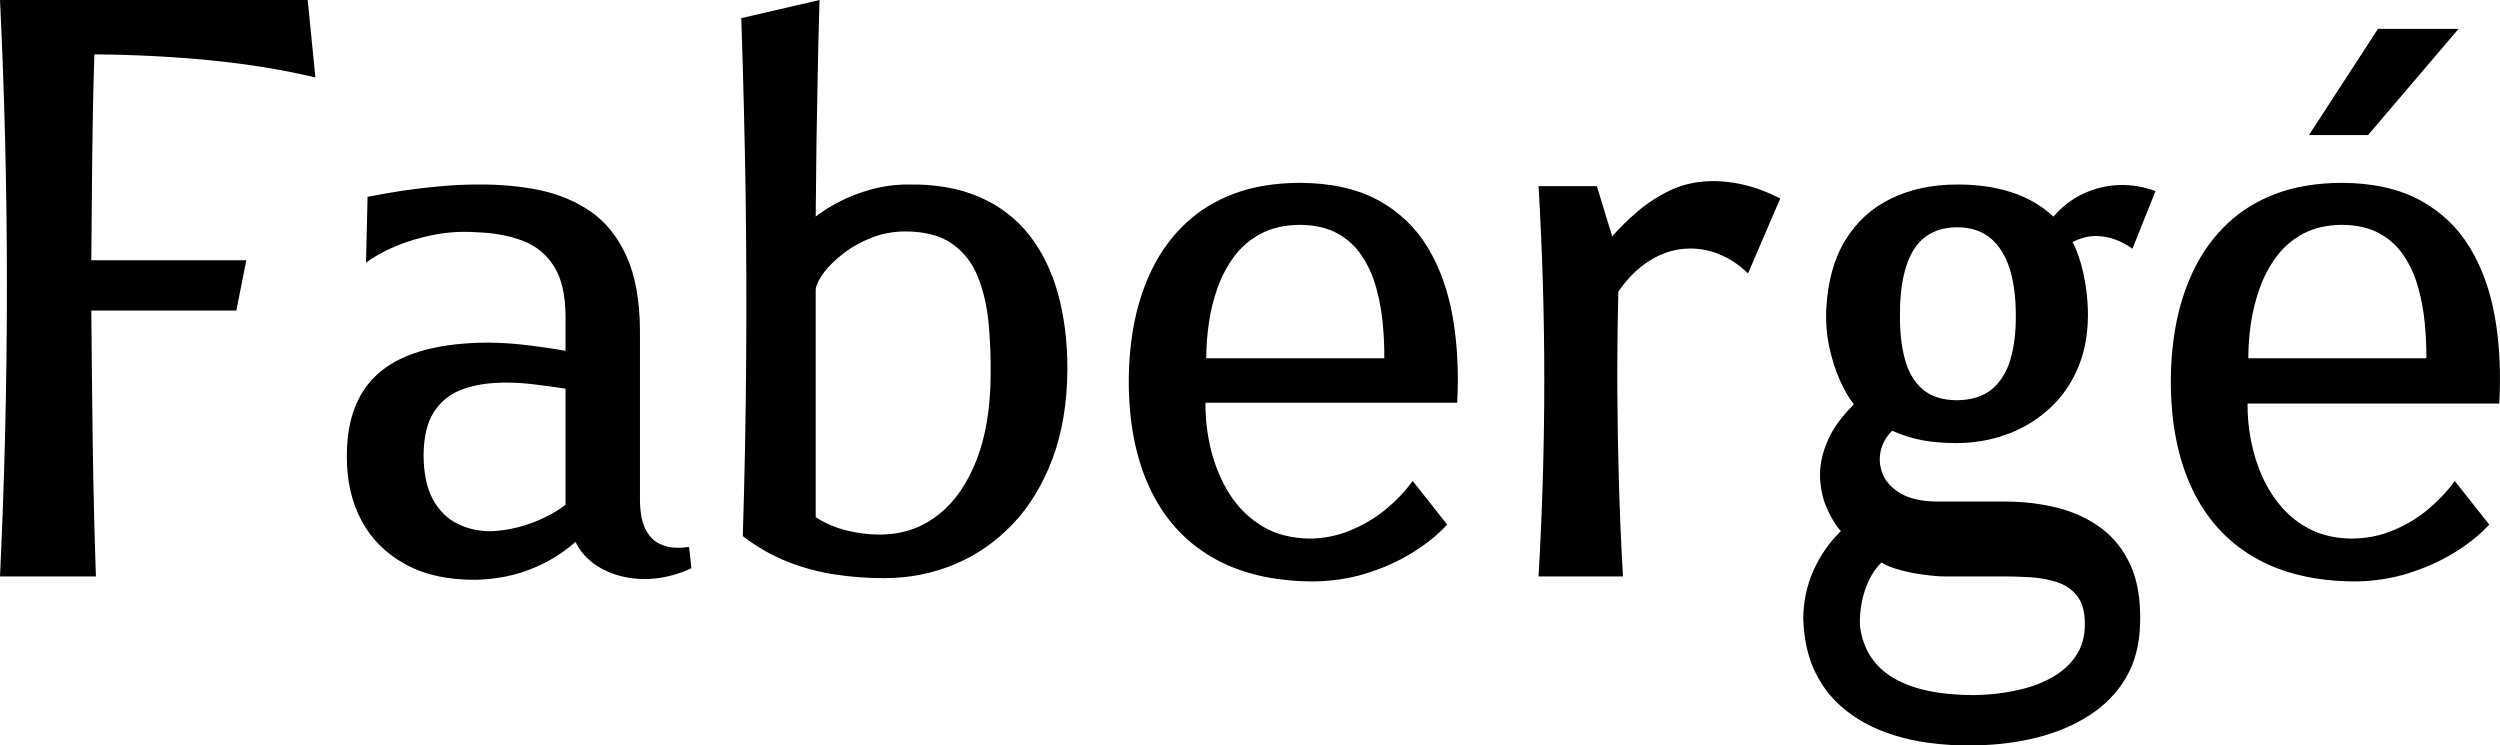 <?xml version="1.0" encoding="UTF-8"?> <svg xmlns="http://www.w3.org/2000/svg" viewBox="0 0 194.445 57.98" fill="none"><path d="M0 44.838H7.46C7.341 41.379 7.261 37.931 7.212 34.493C7.162 31.056 7.133 27.608 7.102 24.15H18.382L19.158 20.242H7.102C7.122 17.552 7.152 14.872 7.172 12.214C7.202 9.545 7.252 6.887 7.341 4.229C10.455 4.25 13.448 4.41 16.334 4.688C19.228 4.976 21.953 5.413 24.529 6.022L23.932 0.001H0C0.358 7.367 0.537 14.797 0.537 22.27C0.537 29.753 0.358 37.279 0 44.838ZM37.063 45.095C38.565 45.051 39.968 44.784 41.271 44.272C42.574 43.76 43.738 43.055 44.762 42.148C45.071 42.789 45.528 43.343 46.135 43.802C46.751 44.261 47.468 44.592 48.283 44.806C49.109 45.019 49.984 45.084 50.919 44.998C51.864 44.902 52.809 44.646 53.774 44.197L53.595 42.532C53.287 42.586 52.919 42.618 52.491 42.596C52.073 42.586 51.655 42.478 51.237 42.265C50.82 42.062 50.482 41.689 50.203 41.155C49.925 40.621 49.785 39.863 49.775 38.881V25.75C49.766 23.359 49.408 21.416 48.721 19.91C48.035 18.416 47.11 17.253 45.926 16.441C44.752 15.641 43.41 15.086 41.917 14.776C40.426 14.477 38.874 14.338 37.243 14.35C36.258 14.35 35.273 14.392 34.268 14.488C33.264 14.573 32.289 14.691 31.324 14.83C30.359 14.979 29.454 15.139 28.588 15.31L28.469 20.434C29.096 19.954 29.882 19.526 30.817 19.131C31.752 18.747 32.757 18.448 33.84 18.245C34.925 18.043 35.999 17.989 37.063 18.064C38.406 18.107 39.6 18.331 40.634 18.715C41.669 19.11 42.485 19.761 43.081 20.701C43.678 21.63 43.976 22.932 43.986 24.597V27.287C43.051 27.116 42.067 26.978 41.042 26.85C40.008 26.722 38.983 26.658 37.959 26.647C34.208 26.668 31.443 27.405 29.653 28.857C27.852 30.309 26.967 32.518 26.977 35.487C26.967 37.386 27.345 39.052 28.131 40.514C28.917 41.966 30.061 43.098 31.573 43.909C33.074 44.731 34.905 45.116 37.063 45.095ZM38.198 41.315C37.252 41.325 36.377 41.133 35.591 40.738C34.796 40.354 34.159 39.724 33.681 38.86C33.204 37.995 32.955 36.842 32.945 35.422C32.955 33.981 33.224 32.87 33.732 32.07C34.249 31.27 34.925 30.704 35.761 30.362C36.596 30.032 37.511 29.839 38.496 29.786C39.371 29.732 40.286 29.753 41.241 29.86C42.196 29.967 43.112 30.095 43.986 30.234V39.265C43.449 39.671 42.853 40.023 42.206 40.322C41.559 40.621 40.903 40.857 40.216 41.027C39.53 41.198 38.864 41.293 38.198 41.315ZM68.814 44.966C70.724 44.966 72.535 44.603 74.236 43.898C75.937 43.194 77.438 42.148 78.761 40.771C80.074 39.393 81.108 37.686 81.865 35.668C82.62 33.65 83.009 31.322 83.019 28.697C83.019 26.573 82.78 24.63 82.293 22.857C81.805 21.096 81.059 19.57 80.054 18.278C79.04 16.996 77.747 16.004 76.175 15.321C74.594 14.638 72.724 14.306 70.545 14.35C69.54 14.36 68.586 14.499 67.68 14.755C66.775 15.011 65.959 15.331 65.233 15.716C64.507 16.1 63.91 16.473 63.443 16.847C63.463 14.851 63.482 12.951 63.503 11.135C63.532 9.332 63.562 7.517 63.602 5.702C63.632 3.898 63.682 1.998 63.741 0.001L57.654 1.411C57.813 6.075 57.922 10.634 57.992 15.086C58.052 19.537 58.072 23.968 58.032 28.366C58.002 32.764 57.912 37.206 57.773 41.699C58.877 42.543 60.031 43.205 61.244 43.685C62.458 44.165 63.712 44.496 64.985 44.688C66.258 44.88 67.541 44.976 68.814 44.966ZM68.754 41.571C68.187 41.592 67.601 41.561 66.985 41.475C66.358 41.389 65.741 41.251 65.134 41.048C64.527 40.835 63.97 40.568 63.443 40.226V22.484C63.513 22.099 63.731 21.662 64.109 21.16C64.498 20.658 65.005 20.167 65.632 19.687C66.258 19.206 66.974 18.812 67.78 18.492C68.586 18.171 69.451 18.011 70.366 18C71.918 18 73.152 18.32 74.056 18.961C74.962 19.591 75.627 20.455 76.056 21.533C76.493 22.612 76.762 23.808 76.891 25.121C77.011 26.444 77.07 27.778 77.05 29.146C77.041 31.718 76.672 33.917 75.966 35.753C75.25 37.59 74.275 39.009 73.031 40.002C71.788 40.995 70.356 41.517 68.754 41.571ZM102.117 45.222C103.56 45.212 104.932 45.009 106.245 44.603C107.558 44.197 108.752 43.664 109.826 43.002C110.911 42.34 111.815 41.603 112.561 40.803L109.875 37.408C109.299 38.209 108.593 38.945 107.767 39.629C106.942 40.301 106.026 40.845 105.031 41.251C104.027 41.668 102.982 41.881 101.878 41.891C100.436 41.87 99.193 41.55 98.159 40.92C97.124 40.28 96.278 39.447 95.622 38.411C94.975 37.365 94.498 36.233 94.189 34.996C93.891 33.768 93.742 32.54 93.761 31.322H113.337C113.467 28.942 113.347 26.711 112.989 24.651C112.621 22.59 111.975 20.775 111.029 19.217C110.075 17.658 108.791 16.441 107.16 15.555C105.529 14.68 103.51 14.231 101.103 14.221C99.163 14.231 97.452 14.509 95.98 15.064C94.508 15.62 93.255 16.389 92.22 17.37C91.175 18.352 90.33 19.495 89.674 20.797C89.027 22.089 88.549 23.498 88.241 25.003C87.942 26.508 87.794 28.056 87.794 29.657C87.794 32.87 88.341 35.646 89.425 37.962C90.509 40.28 92.11 42.073 94.239 43.322C96.368 44.571 98.994 45.212 102.117 45.222ZM93.821 27.864C93.821 27.01 93.882 26.103 94.02 25.163C94.15 24.213 94.378 23.295 94.697 22.388C95.025 21.481 95.462 20.658 96.01 19.922C96.567 19.185 97.263 18.598 98.099 18.16C98.934 17.723 99.939 17.498 101.103 17.487C102.266 17.498 103.241 17.723 104.036 18.16C104.823 18.598 105.459 19.185 105.937 19.922C106.425 20.658 106.792 21.481 107.041 22.388C107.29 23.295 107.459 24.213 107.548 25.163C107.637 26.103 107.678 27.01 107.668 27.864H93.821ZM119.664 44.838H126.229C126.089 42.308 125.98 39.821 125.911 37.397C125.841 34.974 125.801 32.54 125.791 30.117C125.782 27.682 125.811 25.206 125.871 22.675C126.607 21.619 127.413 20.829 128.288 20.285C129.153 19.74 130.048 19.43 130.954 19.356C131.869 19.271 132.755 19.399 133.609 19.73C134.465 20.061 135.251 20.573 135.957 21.267L138.464 15.438C137.539 14.958 136.604 14.605 135.669 14.382C134.734 14.158 133.808 14.061 132.913 14.093C131.819 14.135 130.805 14.37 129.88 14.818C128.945 15.267 128.109 15.812 127.353 16.463C126.607 17.103 125.951 17.744 125.393 18.385L124.2 14.478H119.664C120.261 24.47 120.261 34.59 119.664 44.838ZM152.19 31.13C151.066 31.119 150.181 30.832 149.535 30.277C148.888 29.711 148.43 28.942 148.162 27.949C147.893 26.967 147.764 25.825 147.774 24.533C147.764 22.281 148.122 20.583 148.848 19.42C149.574 18.267 150.709 17.679 152.25 17.679C153.285 17.679 154.14 17.968 154.807 18.513C155.473 19.068 155.97 19.858 156.298 20.871C156.627 21.897 156.786 23.113 156.786 24.533C156.796 25.825 156.657 26.967 156.368 27.949C156.08 28.942 155.592 29.711 154.926 30.277C154.249 30.832 153.334 31.119 152.19 31.13ZM153.503 54.062C150.868 54.062 148.799 53.623 147.297 52.748C145.794 51.873 144.919 50.538 144.67 48.746C144.631 48.136 144.68 47.517 144.8 46.877C144.919 46.247 145.118 45.649 145.377 45.105C145.645 44.55 145.963 44.101 146.341 43.749C146.62 43.92 146.968 44.08 147.386 44.219C147.803 44.347 148.251 44.464 148.739 44.56C149.216 44.645 149.684 44.72 150.142 44.763C150.599 44.817 151.007 44.838 151.355 44.838H155.413C156.259 44.827 157.085 44.848 157.88 44.892C158.676 44.944 159.392 45.073 160.039 45.297C160.685 45.51 161.192 45.874 161.57 46.375C161.959 46.877 162.148 47.582 162.157 48.489C162.167 49.46 161.938 50.304 161.471 50.998C161.004 51.702 160.367 52.267 159.551 52.716C158.746 53.165 157.82 53.495 156.776 53.709C155.741 53.933 154.648 54.051 153.503 54.062ZM153.742 57.969C155.403 57.936 156.985 57.734 158.487 57.349C159.999 56.965 161.352 56.388 162.535 55.62C163.728 54.851 164.674 53.869 165.37 52.684C166.066 51.489 166.424 50.068 166.454 48.424C166.504 46.685 166.265 45.212 165.728 44.005C165.192 42.799 164.435 41.838 163.46 41.102C162.475 40.365 161.342 39.831 160.039 39.5C158.746 39.169 157.363 39.009 155.891 39.009H150.638C149.465 38.998 148.53 38.785 147.853 38.39C147.167 37.995 146.699 37.504 146.451 36.906C146.192 36.308 146.143 35.7 146.272 35.092C146.411 34.483 146.709 33.949 147.177 33.501C147.943 33.853 148.739 34.098 149.545 34.248C150.36 34.397 151.246 34.462 152.19 34.462C153.503 34.462 154.767 34.248 155.981 33.821C157.194 33.394 158.278 32.764 159.242 31.921C160.207 31.088 160.974 30.053 161.531 28.814C162.097 27.576 162.386 26.156 162.396 24.533C162.396 23.818 162.346 23.114 162.247 22.409C162.148 21.715 162.008 21.053 161.829 20.434C161.65 19.826 161.441 19.281 161.202 18.833C161.959 18.427 162.744 18.277 163.55 18.395C164.365 18.502 165.131 18.822 165.857 19.345L167.648 14.862C166.723 14.519 165.778 14.36 164.823 14.392C163.858 14.424 162.943 14.648 162.058 15.054C161.182 15.459 160.396 16.057 159.71 16.847C158.785 15.983 157.691 15.353 156.428 14.947C155.175 14.541 153.782 14.35 152.25 14.35C150.31 14.35 148.589 14.712 147.097 15.438C145.606 16.153 144.422 17.231 143.537 18.662C142.652 20.103 142.154 21.886 142.045 24.02C141.995 25.056 142.074 26.049 142.283 27.01C142.492 27.97 142.77 28.846 143.119 29.615C143.467 30.383 143.825 30.992 144.193 31.451C143.218 32.412 142.531 33.373 142.134 34.323C141.726 35.273 141.537 36.18 141.557 37.055C141.587 37.92 141.746 38.721 142.055 39.447C142.363 40.172 142.731 40.803 143.178 41.315C142.303 42.158 141.597 43.162 141.069 44.326C140.542 45.489 140.264 46.749 140.254 48.105C140.304 49.642 140.582 50.966 141.099 52.098C141.617 53.229 142.323 54.179 143.208 54.947C144.093 55.726 145.098 56.335 146.232 56.795C147.377 57.253 148.58 57.574 149.863 57.755C151.136 57.936 152.429 58.011 153.742 57.969ZM179.585 10.506H184.18L191.223 2.243H184.956L179.585 10.506ZM183.166 45.222C184.588 45.212 185.95 45.009 187.264 44.603C188.576 44.197 189.78 43.664 190.865 43.002C191.949 42.34 192.864 41.603 193.61 40.803L190.924 37.408C190.347 38.209 189.65 38.945 188.835 39.629C188.029 40.301 187.124 40.845 186.13 41.251C185.135 41.668 184.061 41.881 182.927 41.891C181.773 41.881 180.748 41.668 179.853 41.251C178.958 40.824 178.192 40.258 177.555 39.543C176.909 38.817 176.382 38.006 175.974 37.11C175.566 36.202 175.267 35.251 175.078 34.269C174.889 33.298 174.8 32.326 174.81 31.387H194.386C194.525 28.995 194.415 26.775 194.057 24.704C193.699 22.633 193.043 20.818 192.098 19.249C191.143 17.679 189.85 16.452 188.218 15.566C186.587 14.69 184.558 14.231 182.151 14.221C180.211 14.231 178.501 14.509 177.028 15.064C175.556 15.62 174.303 16.389 173.268 17.37C172.224 18.352 171.378 19.495 170.722 20.797C170.075 22.089 169.598 23.498 169.289 25.003C168.991 26.508 168.842 28.056 168.842 29.657C168.842 32.87 169.389 35.646 170.473 37.962C171.557 40.28 173.159 42.073 175.288 43.322C177.417 44.571 180.042 45.212 183.166 45.222ZM174.87 27.864C174.87 27.01 174.93 26.103 175.069 25.163C175.208 24.213 175.436 23.295 175.765 22.388C176.093 21.481 176.531 20.658 177.088 19.922C177.645 19.185 178.341 18.598 179.167 18.16C180.002 17.723 180.997 17.498 182.151 17.487C183.314 17.498 184.289 17.723 185.085 18.16C185.871 18.598 186.508 19.185 186.985 19.922C187.473 20.658 187.84 21.481 188.089 22.388C188.338 23.295 188.507 24.213 188.596 25.163C188.686 26.103 188.726 27.01 188.716 27.864H174.87Z" fill="black"></path></svg> 
